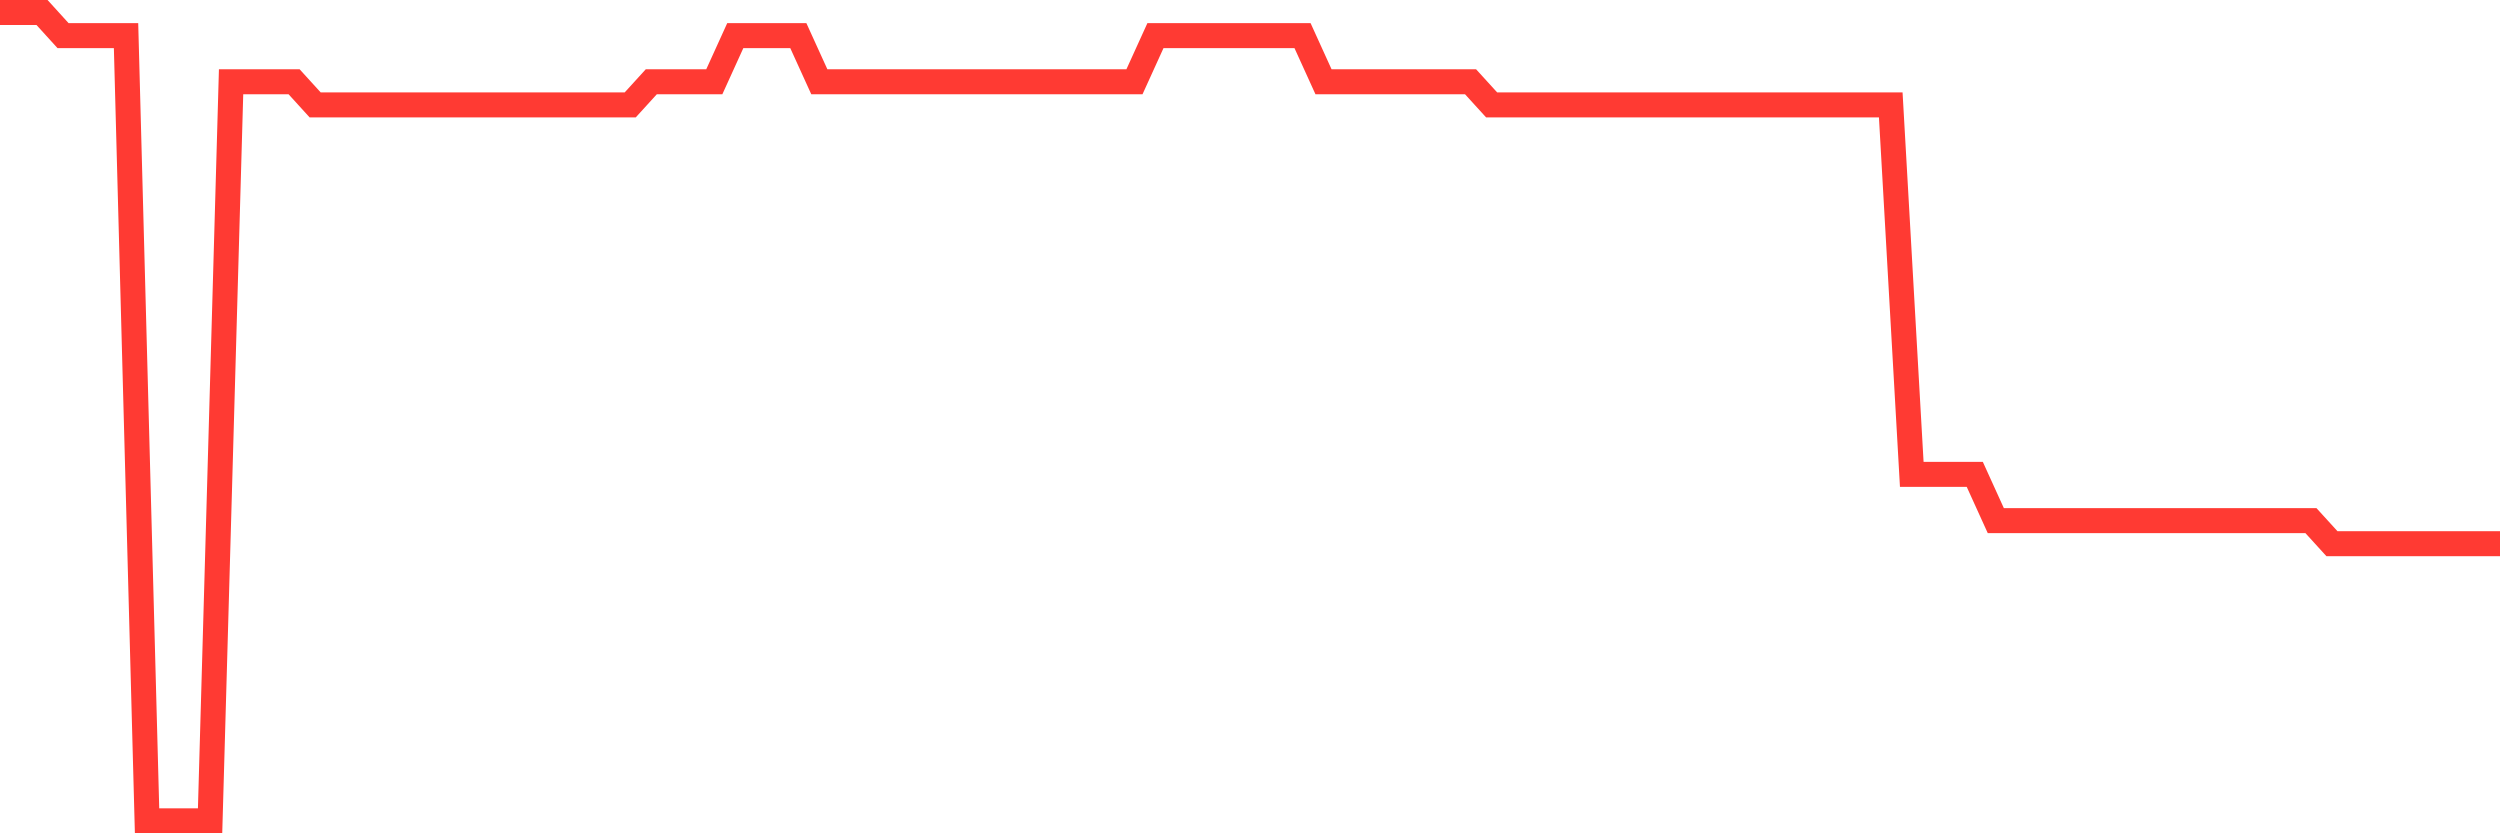 <svg
  xmlns="http://www.w3.org/2000/svg"
  xmlns:xlink="http://www.w3.org/1999/xlink"
  width="120"
  height="40"
  viewBox="0 0 120 40"
  preserveAspectRatio="none"
>
  <polyline
    points="0,0.6 1.008,0.6 2.017,0.6 3.025,1.709 4.034,1.709 5.042,1.709 6.05,1.709 7.059,39.4 8.067,39.4 9.076,39.4 10.084,39.4 11.092,3.926 12.101,3.926 13.109,3.926 14.118,3.926 15.126,5.034 16.134,5.034 17.143,5.034 18.151,5.034 19.16,5.034 20.168,5.034 21.176,5.034 22.185,5.034 23.193,5.034 24.202,5.034 25.21,5.034 26.218,5.034 27.227,5.034 28.235,5.034 29.244,5.034 30.252,5.034 31.261,3.926 32.269,3.926 33.277,3.926 34.286,3.926 35.294,1.709 36.303,1.709 37.311,1.709 38.319,1.709 39.328,3.926 40.336,3.926 41.345,3.926 42.353,3.926 43.361,3.926 44.37,3.926 45.378,3.926 46.387,3.926 47.395,3.926 48.403,3.926 49.412,3.926 50.42,3.926 51.429,3.926 52.437,3.926 53.445,3.926 54.454,3.926 55.462,1.709 56.471,1.709 57.479,1.709 58.487,1.709 59.496,1.709 60.504,1.709 61.513,1.709 62.521,1.709 63.529,3.926 64.538,3.926 65.546,3.926 66.555,3.926 67.563,3.926 68.571,3.926 69.58,3.926 70.588,3.926 71.597,5.034 72.605,5.034 73.613,5.034 74.622,5.034 75.63,5.034 76.639,5.034 77.647,5.034 78.655,5.034 79.664,5.034 80.672,5.034 81.681,5.034 82.689,5.034 83.697,5.034 84.706,5.034 85.714,5.034 86.723,5.034 87.731,5.034 88.739,5.034 89.748,5.034 90.756,5.034 91.765,22.771 92.773,22.771 93.782,22.771 94.79,22.771 95.798,24.989 96.807,24.989 97.815,24.989 98.824,24.989 99.832,24.989 100.84,24.989 101.849,24.989 102.857,24.989 103.866,24.989 104.874,24.989 105.882,24.989 106.891,24.989 107.899,24.989 108.908,24.989 109.916,24.989 110.924,24.989 111.933,26.097 112.941,26.097 113.95,26.097 114.958,26.097 115.966,26.097 116.975,26.097 117.983,26.097 118.992,26.097 120,26.097"
    fill="none"
    stroke="#ff3a33"
    stroke-width="1.2"
  >
  </polyline>
</svg>